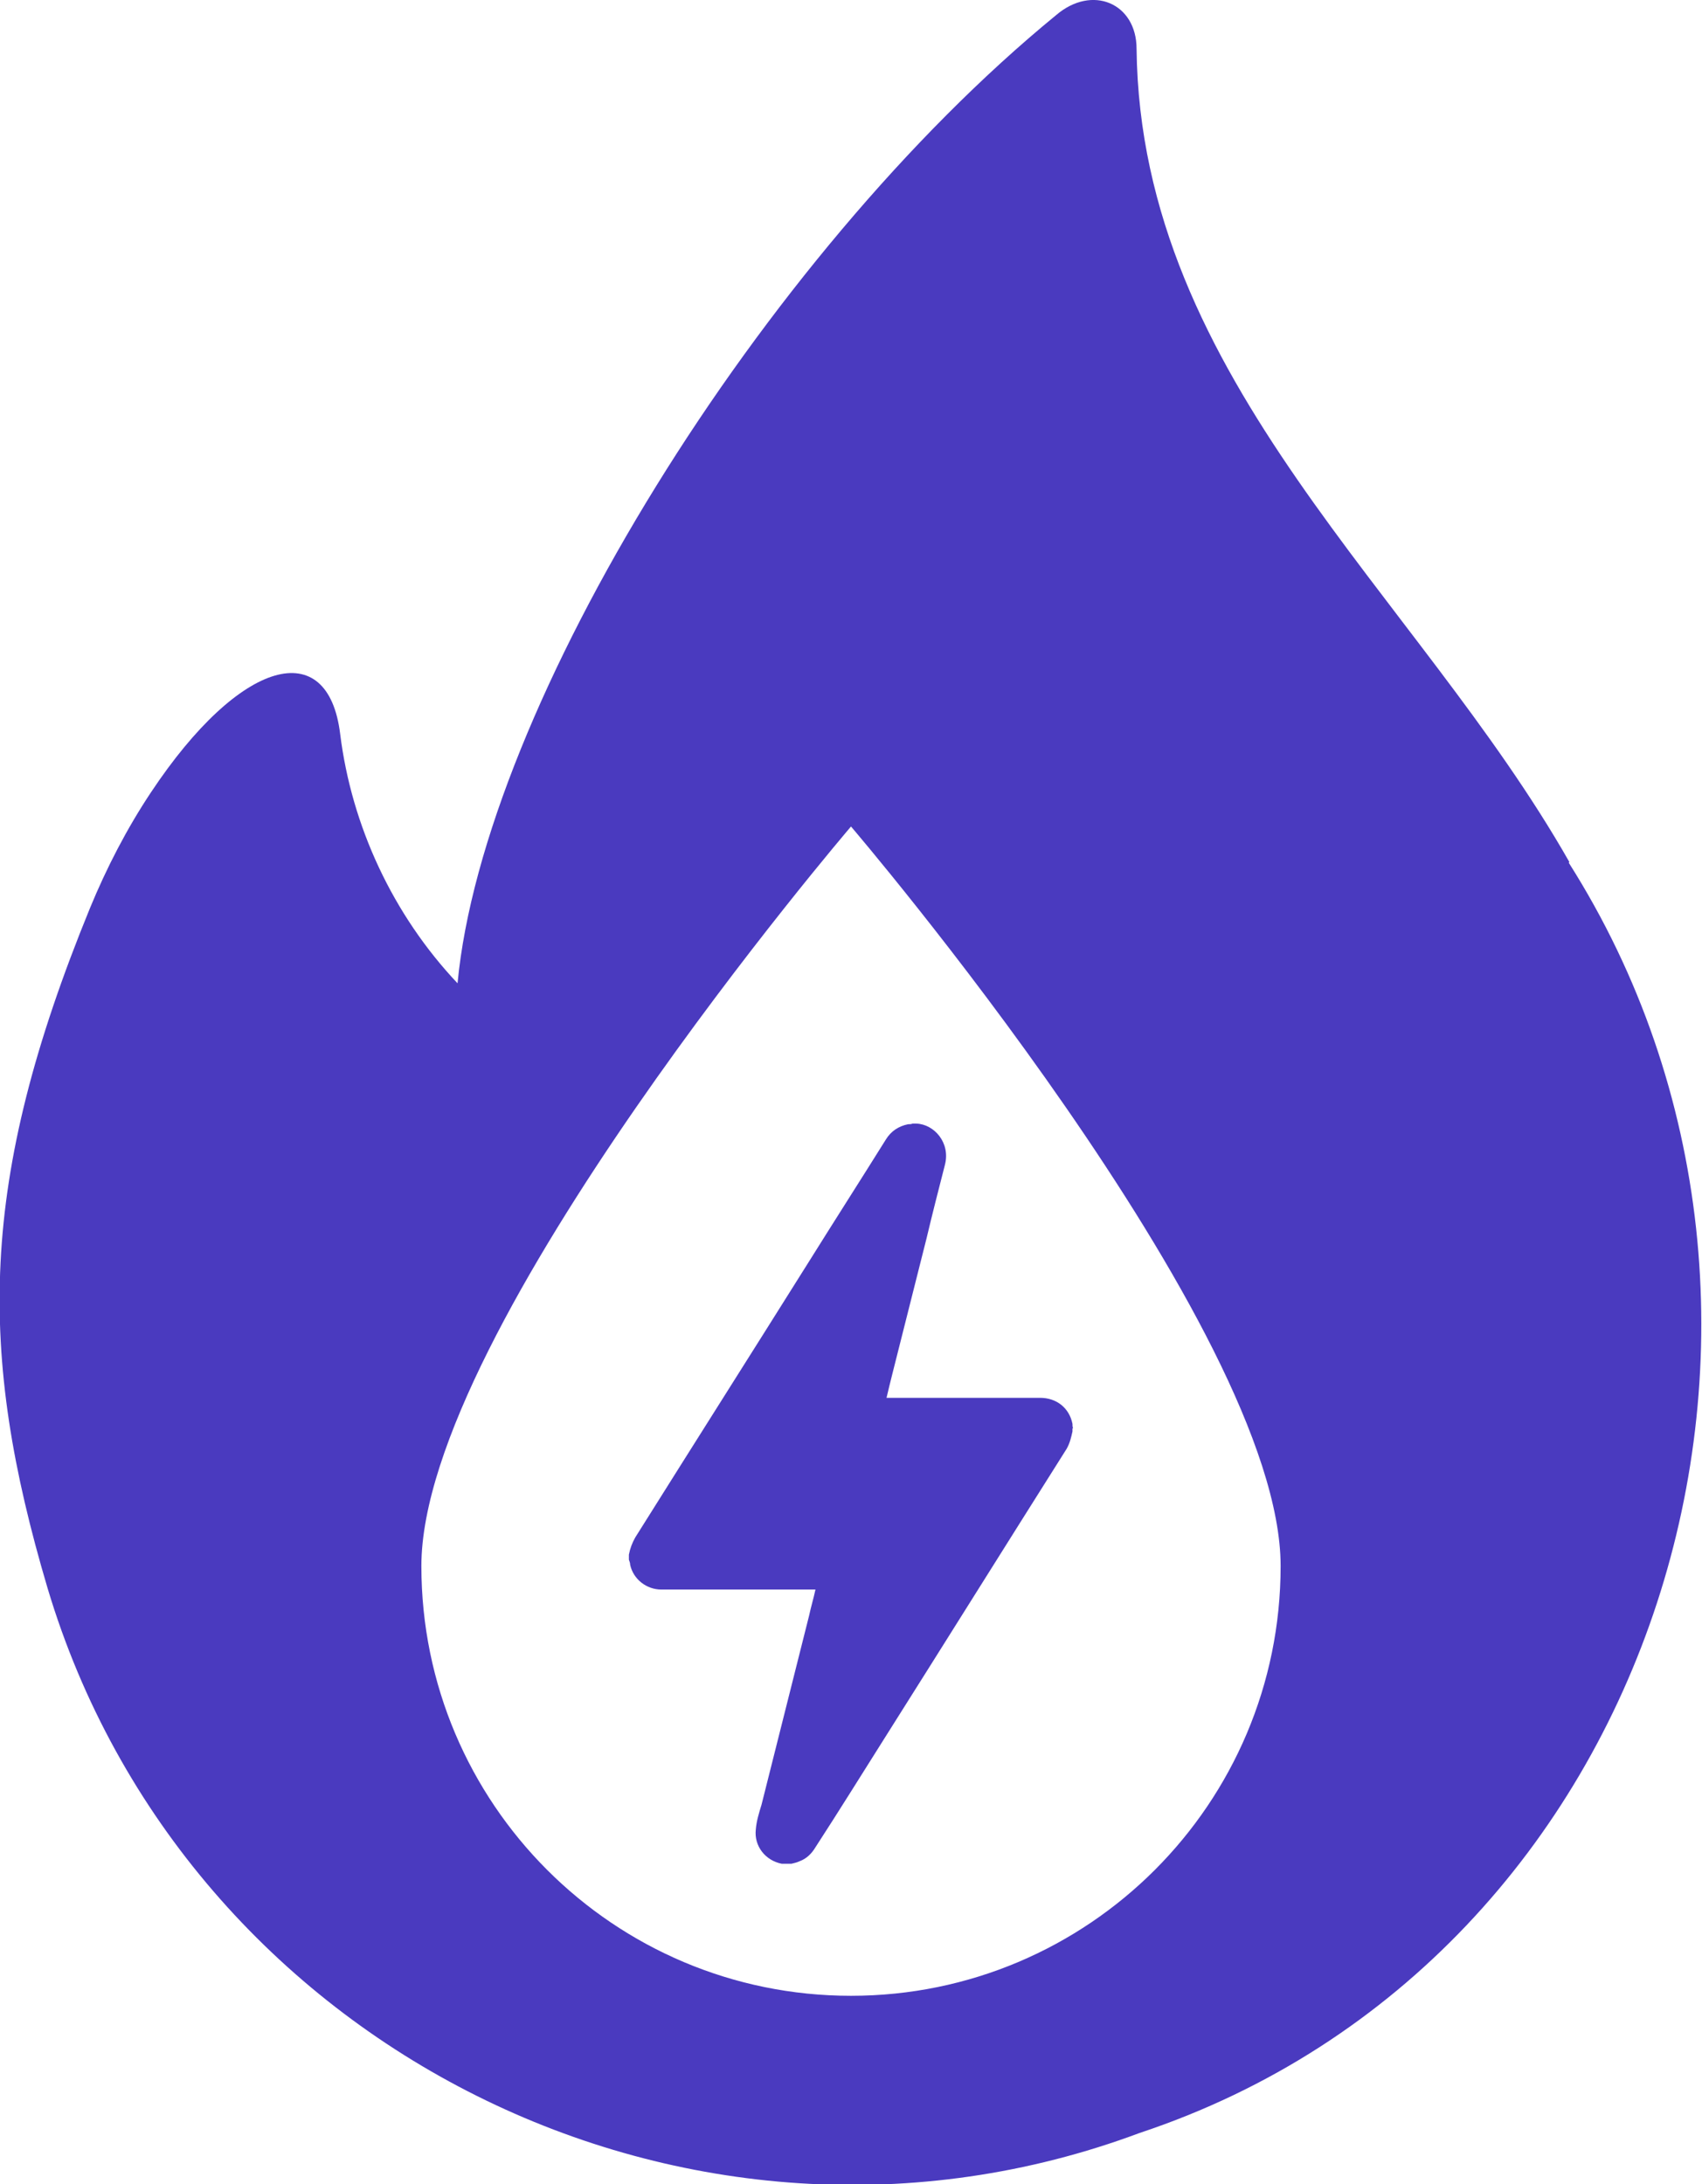 <?xml version="1.0" encoding="UTF-8"?><svg id="Capa_2" xmlns="http://www.w3.org/2000/svg" viewBox="0 0 26.82 34.41"><defs><style>.cls-1{fill:#4a3abf;stroke-width:0px;}</style></defs><g id="Desplegable_dark"><path class="cls-1" d="m24.73,13.58c-2.4-4.22-6.76-7.58-6.82-12.81,0-.72-.7-1.02-1.27-.53-4.64,3.8-9.02,10.9-9.43,15.25-1.02-1.08-1.67-2.48-1.85-3.93-.19-1.55-1.57-1.2-2.98.92-.38.57-.7,1.19-.96,1.82-1.77,4.32-1.77,7.01-.67,10.72,2.17,7.25,10.14,11.22,17.21,8.58,8.19-2.72,11.29-12.87,6.76-20.01Zm-11.32,17.86c-3.74,0-6.77-3.03-6.77-6.77s6.77-11.65,6.77-11.65c0,0,6.77,7.91,6.77,11.65s-3.03,6.77-6.77,6.77Zm3.49-8.94v.05c-.02.09-.04.18-.09.27-.96,1.52-1.91,3.04-2.87,4.56-.36.57-.72,1.15-1.09,1.72-.06.1-.14.18-.25.22-.04.02-.09.03-.13.04h-.12s-.02,0-.03,0c-.26-.05-.44-.28-.41-.54.01-.13.05-.26.09-.39.25-.99.5-1.99.75-2.98.03-.14.07-.27.1-.41h-.06c-.79,0-1.58,0-2.37,0-.23,0-.44-.16-.49-.39,0-.03-.01-.05-.02-.08,0-.03,0-.05,0-.08.02-.1.05-.18.1-.27.91-1.45,1.83-2.9,2.74-4.35.4-.64.81-1.28,1.21-1.92.08-.13.2-.21.35-.24.02,0,.05,0,.07-.01.01,0,.03,0,.04,0,0,0,.01,0,.02,0,.28.01.54.3.45.65-.1.39-.2.78-.29,1.16-.18.71-.36,1.43-.54,2.14-.03.12-.06.24-.09.37h.07c.78,0,1.56,0,2.35,0,.26,0,.46.16.51.41,0,.02,0,.05.01.07Z"/></g></svg>